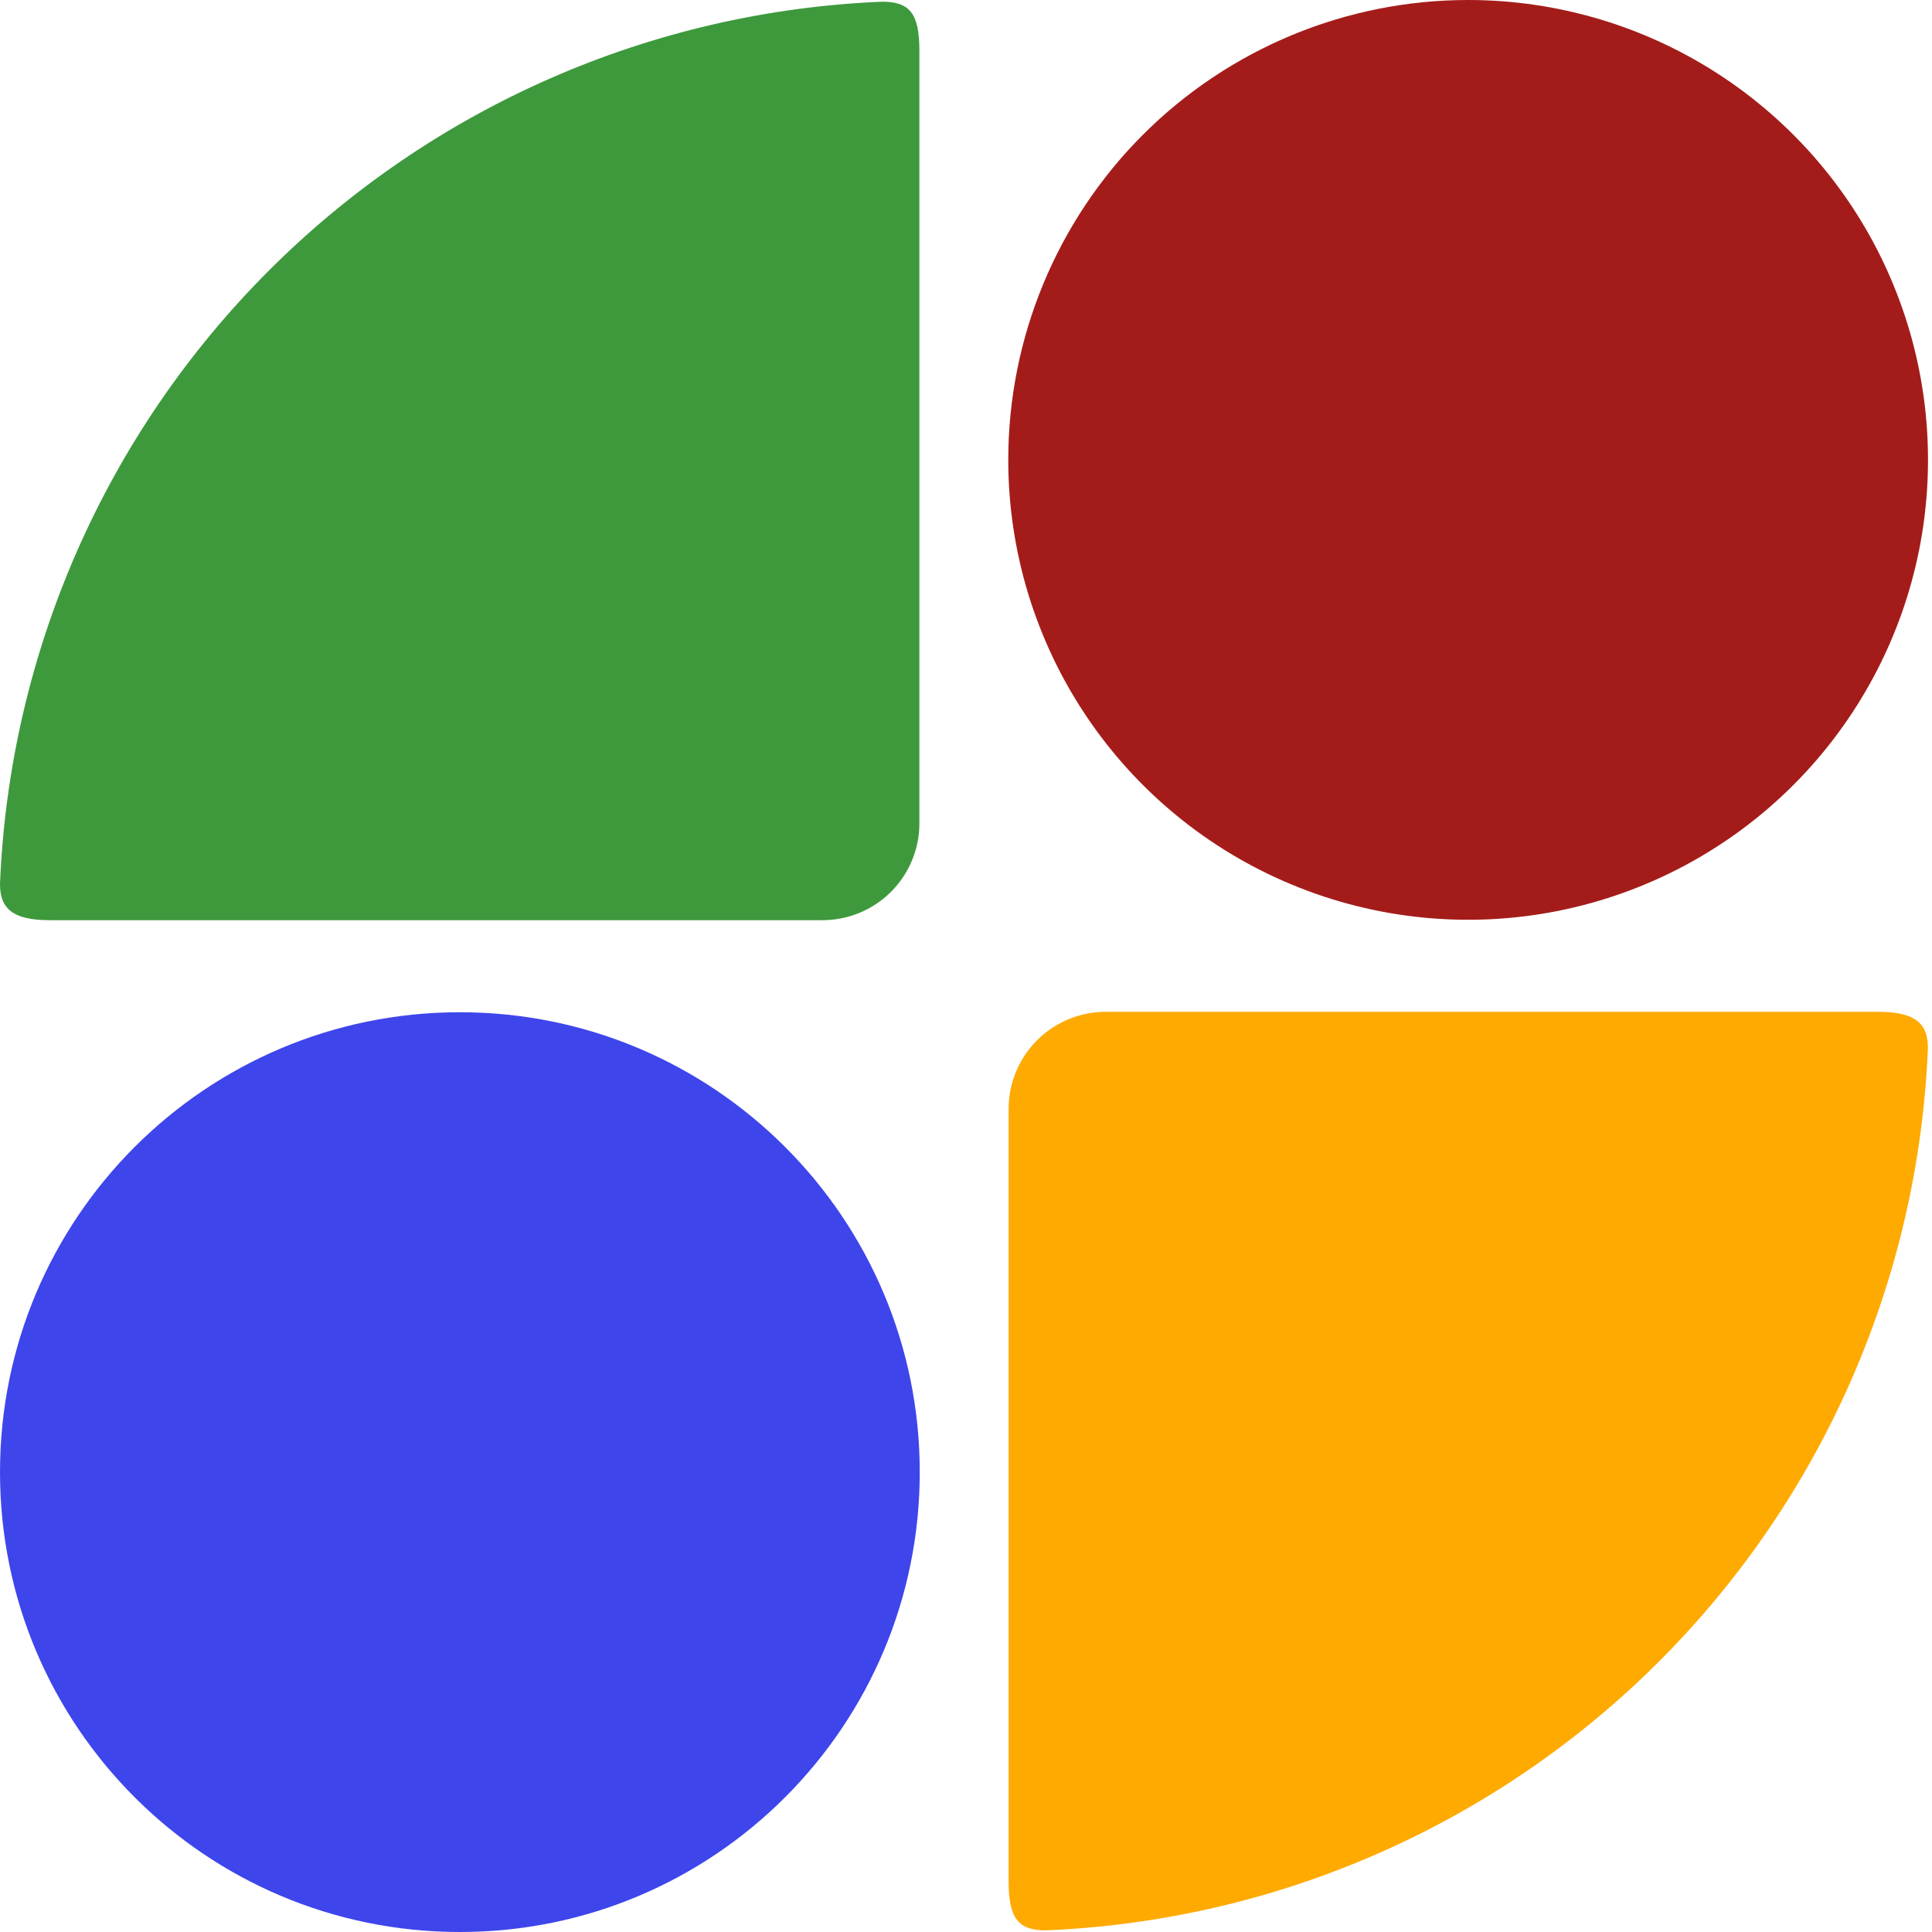 <svg width="32" height="32" viewBox="0 0 32 32" fill="none" xmlns="http://www.w3.org/2000/svg">
<path d="M15.228 0.834V13.641C15.227 14.065 15.058 14.471 14.758 14.771C14.458 15.071 14.052 15.24 13.628 15.241H0.819C0.202 15.241 -0.001 15.041 3.67338e-06 14.641C0.156 10.815 1.747 7.187 4.455 4.48C7.163 1.773 10.791 0.183 14.617 0.028C15.064 0.03 15.227 0.219 15.228 0.834Z" fill="#3E993D"/>
<path d="M7.617 32C11.824 32 15.234 28.59 15.234 24.383C15.234 20.176 11.824 16.766 7.617 16.766C3.41 16.766 0 20.176 0 24.383C0 28.59 3.41 32 7.617 32Z" fill="#3E45EB"/>
<path d="M24.317 0C25.823 0 27.296 0.447 28.549 1.284C29.801 2.121 30.778 3.31 31.354 4.702C31.931 6.094 32.081 7.625 31.788 9.103C31.494 10.581 30.768 11.938 29.703 13.003C28.638 14.068 27.28 14.794 25.803 15.088C24.325 15.382 22.794 15.231 21.402 14.654C20.01 14.078 18.821 13.101 17.984 11.849C17.147 10.596 16.7 9.123 16.7 7.617C16.7 5.597 17.503 3.66 18.931 2.231C20.36 0.803 22.297 0 24.317 0Z" fill="#A41C1A"/>
<path d="M16.706 31.167V18.359C16.708 17.935 16.877 17.529 17.177 17.23C17.476 16.93 17.882 16.761 18.306 16.759H31.113C31.73 16.759 31.934 16.959 31.932 17.359C31.776 21.185 30.186 24.813 27.478 27.52C24.77 30.228 21.142 31.817 17.316 31.973C16.871 31.97 16.707 31.782 16.706 31.167Z" fill="#FEAA00"/>
</svg>
